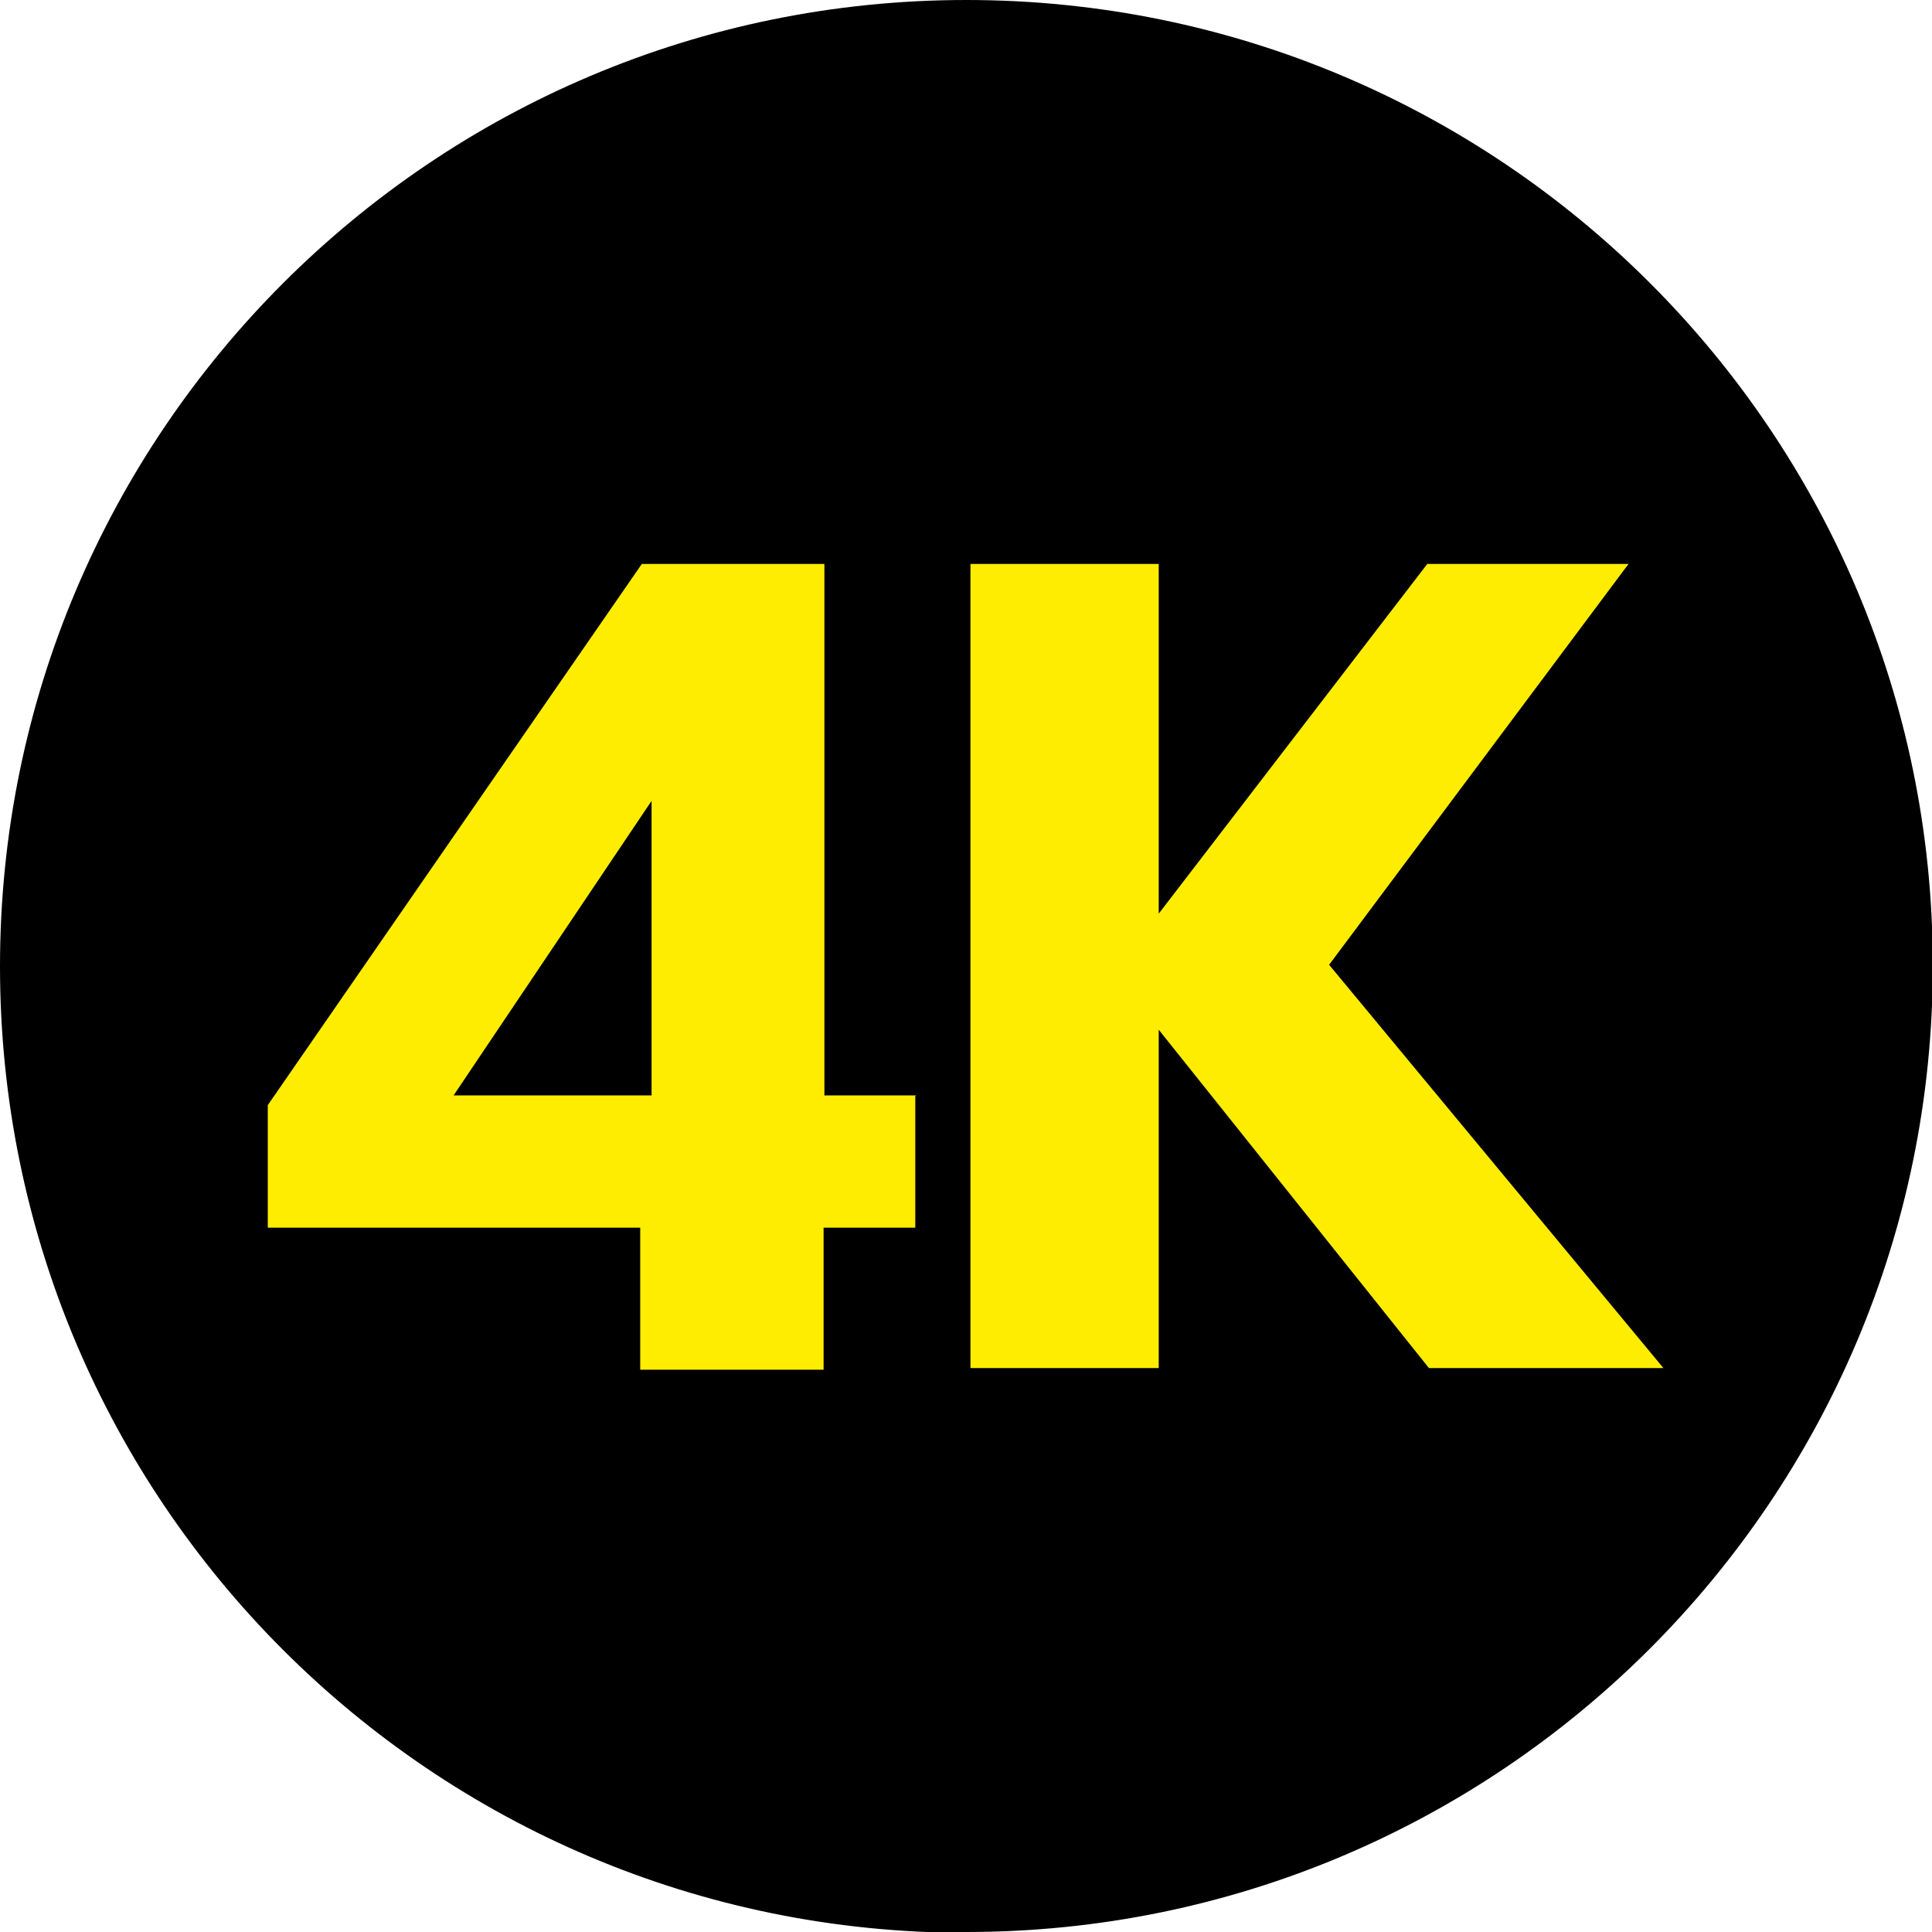 <?xml version="1.0" encoding="UTF-8"?><svg id="Layer_2" xmlns="http://www.w3.org/2000/svg" viewBox="0 0 23.81 23.81"><defs><style>.cls-1{fill:#000;}.cls-1,.cls-2{stroke-width:0px;}.cls-2{fill:#ffed00;}</style></defs><g id="Layer_1-2"><path class="cls-1" d="M11.91,23.81c6.57,0,11.91-5.33,11.91-11.91S18.48,0,11.91,0,0,5.33,0,11.91s5.33,11.91,11.91,11.91"/><path class="cls-2" d="M5.59,13.5l2.44-3.63v3.63h-2.44ZM11.29,13.5h-1.13v-6.55h-2.25l-4.61,6.67v1.51h4.59v1.75h2.26v-1.75h1.13v-1.62Z"/><polygon class="cls-2" points="16.38 11.89 20.07 6.95 17.59 6.95 14.28 11.26 14.28 6.95 11.96 6.95 11.96 16.86 14.28 16.86 14.28 12.69 17.61 16.86 20.5 16.86 16.38 11.89"/></g></svg>
